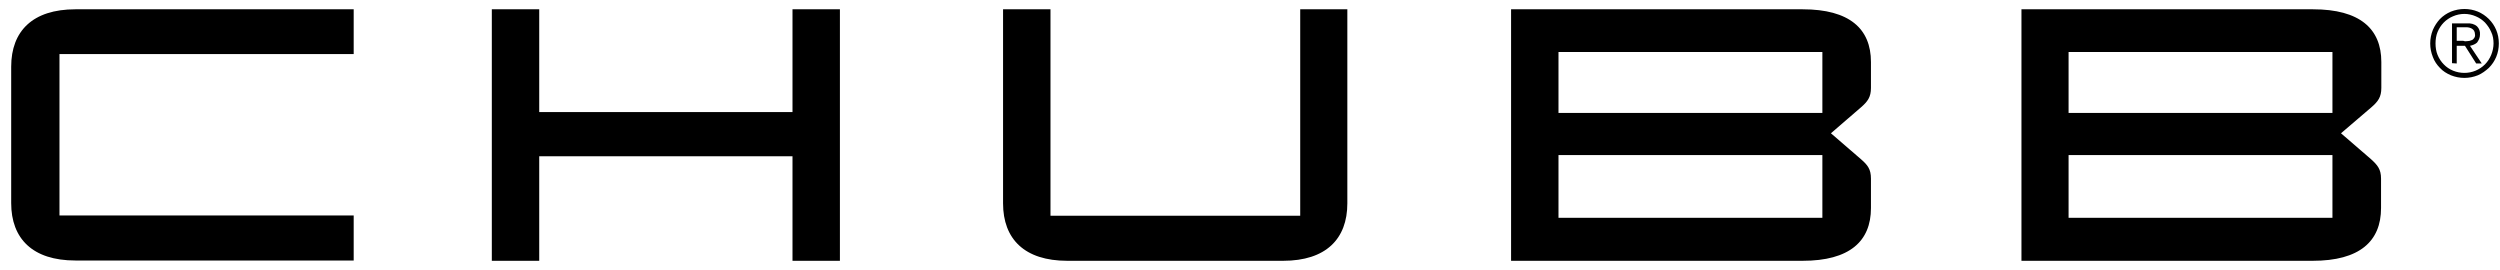 <svg width="139" height="15" viewBox="0 0 139 15" fill="none" xmlns="http://www.w3.org/2000/svg">
<path d="M129.684 12.11H115.013V8.622H129.684V12.11ZM115.013 2.891H129.684V6.28H115.013V2.891ZM128.587 14.5C131.19 14.5 132.386 13.419 132.386 11.569V9.932C132.386 9.408 132.189 9.179 131.829 8.851L130.159 7.41L131.845 5.969C132.222 5.642 132.402 5.396 132.402 4.889V3.448C132.402 1.597 131.207 0.517 128.603 0.517H112.393V14.5H128.587ZM101.324 12.11H86.652V8.622H101.324V12.11ZM86.652 2.891H101.324V6.28H86.652V2.891ZM100.227 14.5C102.83 14.5 104.025 13.419 104.025 11.569V9.932C104.025 9.408 103.845 9.179 103.469 8.851L101.799 7.41L103.469 5.969C103.845 5.642 104.025 5.396 104.025 4.889V3.448C104.025 1.597 102.83 0.517 100.227 0.517H84.016V14.5H100.227ZM72.292 0.517V11.995H58.407V0.517H55.77V11.307C55.77 13.289 56.966 14.5 59.34 14.5H71.342C73.717 14.5 74.912 13.289 74.912 11.307V0.517H72.292ZM29.981 6.231V0.517H27.345V14.5H29.981V8.687H44.063V14.5H46.699V0.517H44.063V6.231H29.981ZM19.665 3.005V0.517H4.192C1.817 0.517 0.622 1.728 0.622 3.71V11.291C0.622 13.272 1.817 14.484 4.192 14.484H19.665V11.979H3.307V3.005H19.665Z" fill="black"/>
<path d="M137.773 0.647C138.002 0.746 138.198 0.877 138.379 1.057C138.559 1.237 138.69 1.433 138.788 1.663C138.886 1.892 138.935 2.154 138.935 2.416C138.935 2.678 138.886 2.94 138.788 3.169C138.69 3.398 138.559 3.595 138.379 3.775C138.198 3.939 138.002 4.086 137.773 4.184C137.282 4.381 136.758 4.381 136.266 4.184C136.037 4.086 135.824 3.955 135.66 3.775C135.497 3.611 135.349 3.398 135.267 3.169C135.169 2.923 135.12 2.678 135.12 2.416C135.12 2.154 135.169 1.908 135.267 1.663C135.366 1.433 135.497 1.237 135.66 1.057C135.841 0.877 136.037 0.746 136.266 0.647C136.758 0.451 137.298 0.451 137.773 0.647ZM136.381 0.909C135.988 1.073 135.693 1.384 135.529 1.777C135.448 1.974 135.415 2.203 135.415 2.416C135.415 2.629 135.448 2.858 135.529 3.054C135.611 3.251 135.726 3.431 135.873 3.578C136.168 3.889 136.594 4.053 137.02 4.053C137.445 4.053 137.855 3.889 138.166 3.578C138.313 3.431 138.428 3.251 138.51 3.054C138.591 2.858 138.641 2.629 138.641 2.416C138.641 2.203 138.608 1.974 138.51 1.777C138.428 1.581 138.313 1.417 138.166 1.253C138.018 1.106 137.855 0.991 137.658 0.909C137.249 0.729 136.79 0.729 136.381 0.909ZM136.332 3.513V1.302H137.183C137.38 1.286 137.576 1.335 137.724 1.466C137.838 1.581 137.904 1.744 137.887 1.925C137.887 2.006 137.871 2.088 137.838 2.17C137.805 2.236 137.773 2.301 137.724 2.367C137.675 2.416 137.609 2.449 137.544 2.481C137.478 2.514 137.396 2.53 137.331 2.547L137.986 3.529H137.675L137.052 2.547H136.594V3.529L136.332 3.513ZM137.2 2.285C137.265 2.285 137.347 2.268 137.413 2.236C137.478 2.219 137.527 2.17 137.56 2.121C137.609 2.056 137.625 1.974 137.609 1.908C137.609 1.843 137.593 1.777 137.56 1.712C137.527 1.663 137.494 1.63 137.445 1.597C137.396 1.564 137.331 1.548 137.282 1.532C137.216 1.515 137.151 1.515 137.085 1.515H136.594V2.268H136.954C137.036 2.301 137.118 2.301 137.2 2.285Z" fill="black"/>
</svg>
